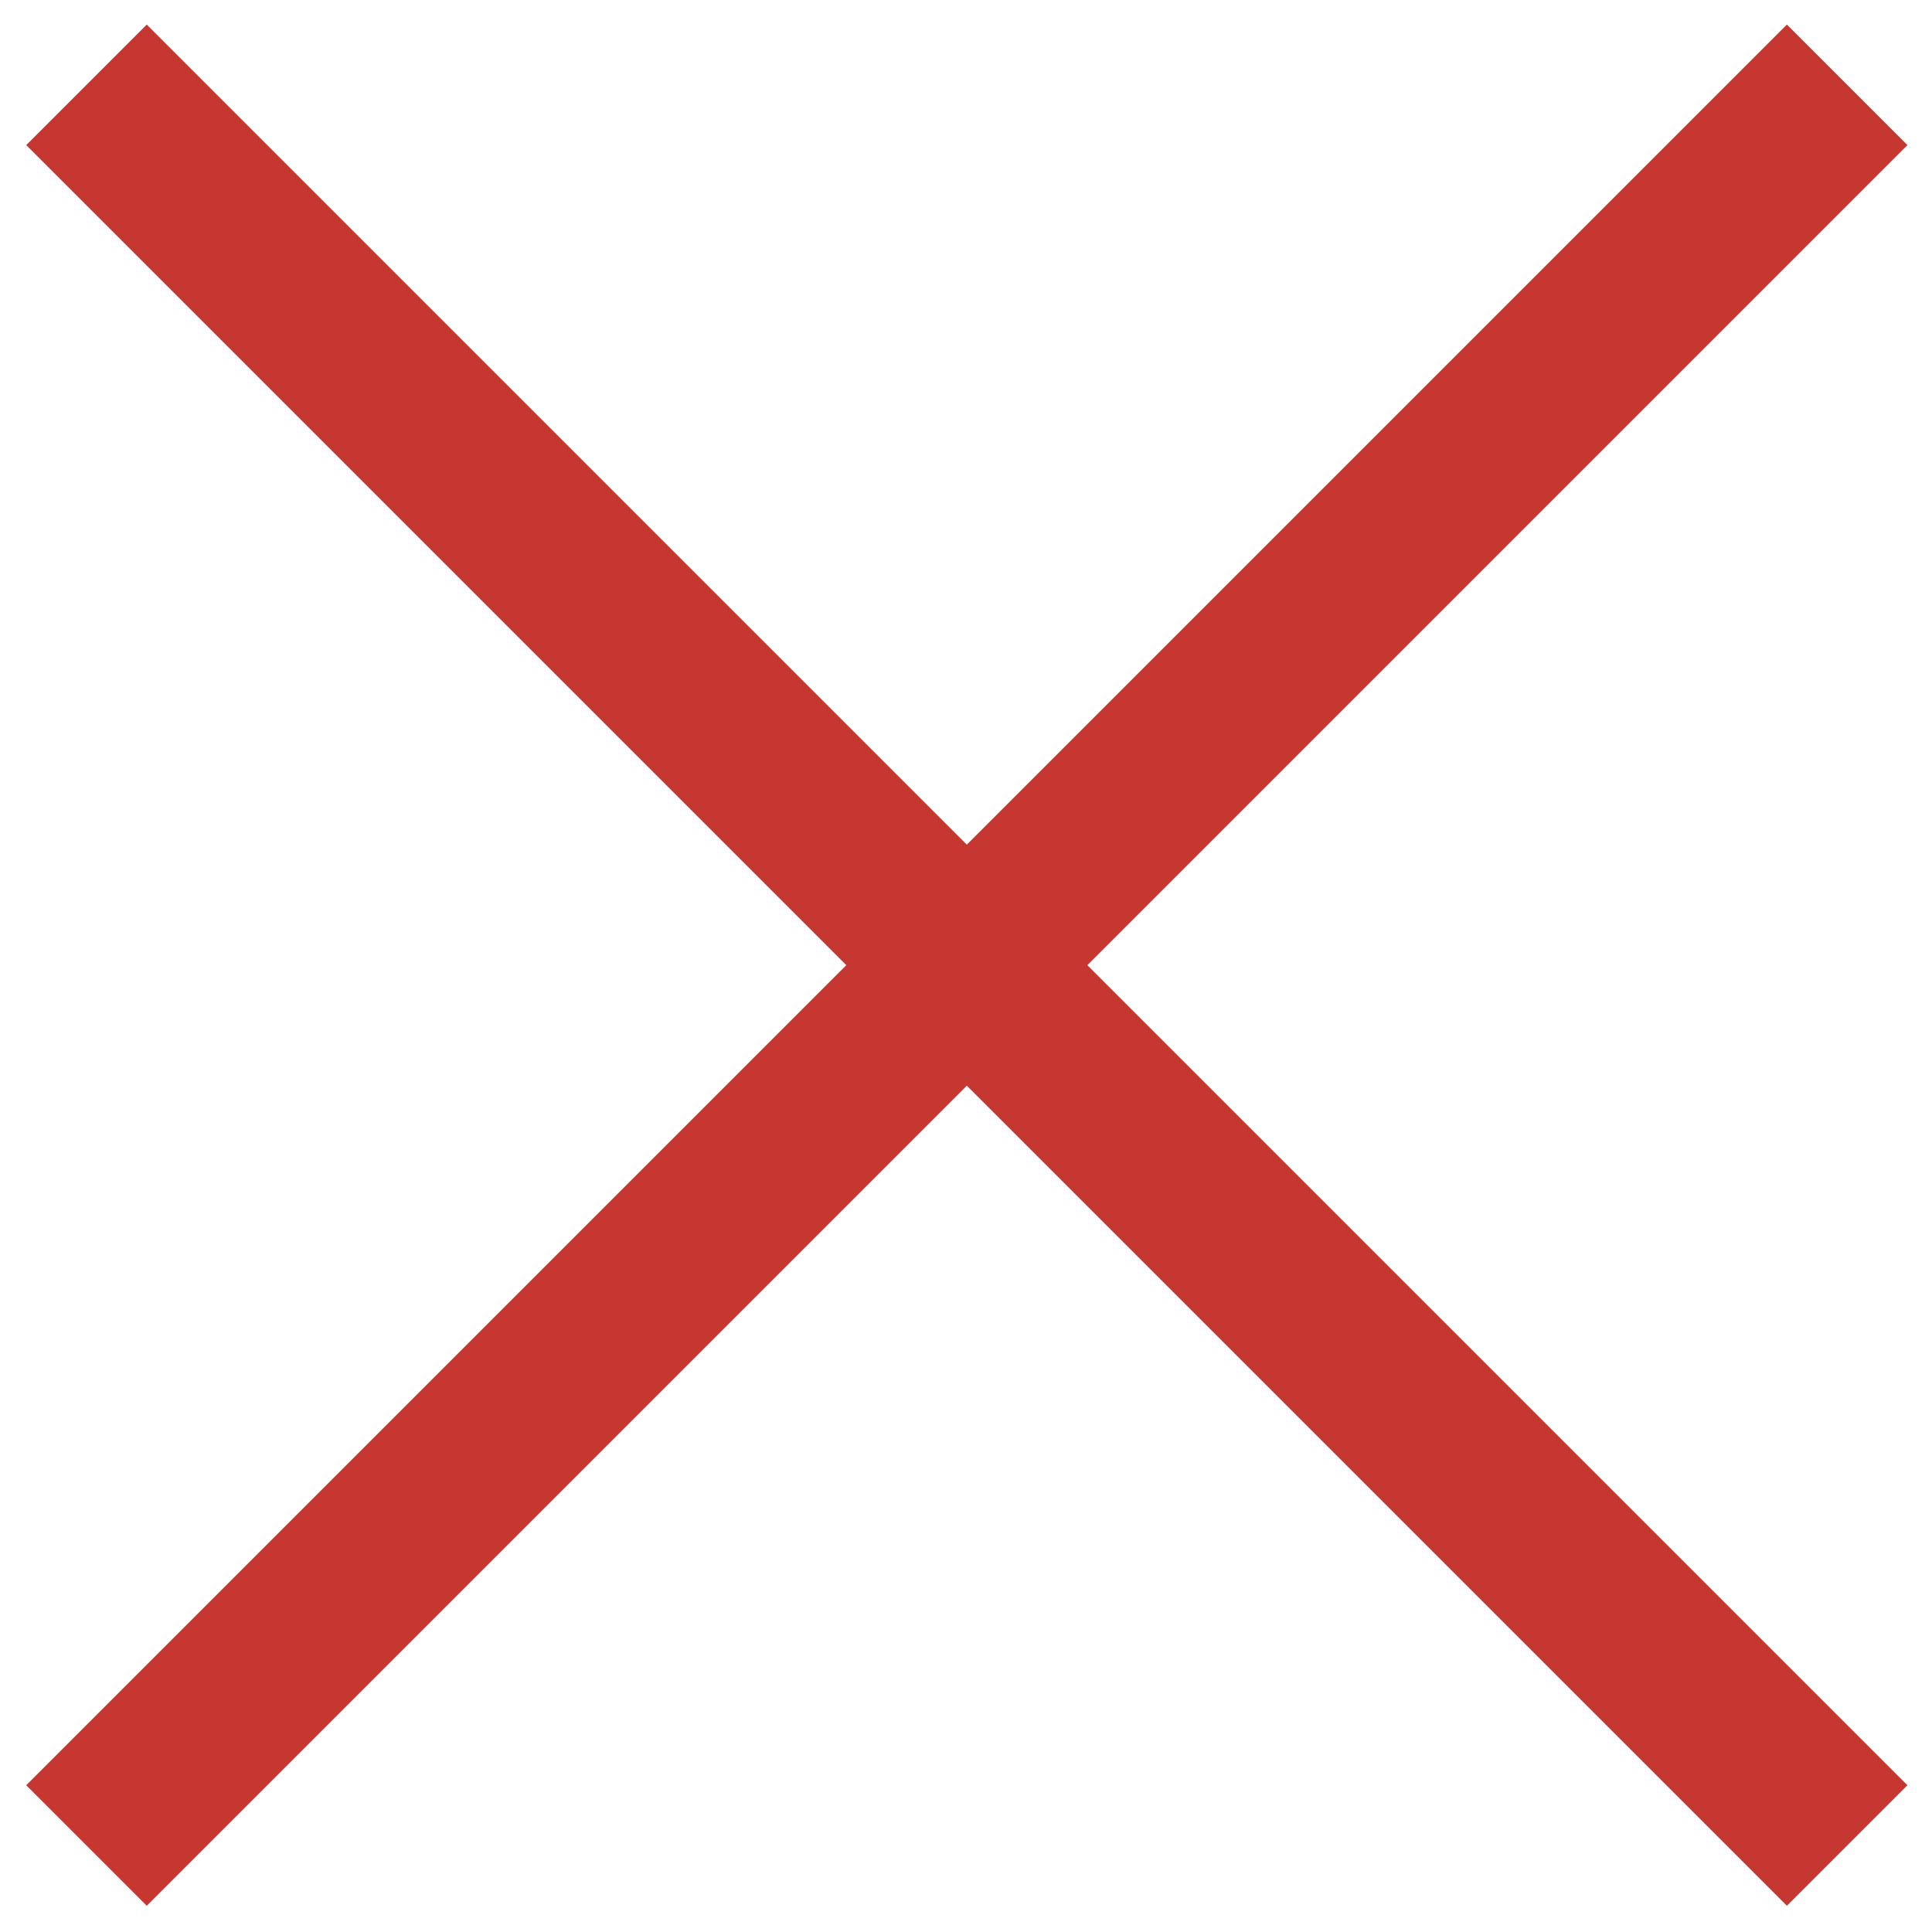<svg width="34" height="34" viewBox="0 0 34 34" fill="none" xmlns="http://www.w3.org/2000/svg">
<path d="M1.522 32.478L32.507 1.493M1.522 1.493L32.507 32.478" stroke="#C73731" stroke-width="3"/>
</svg>
